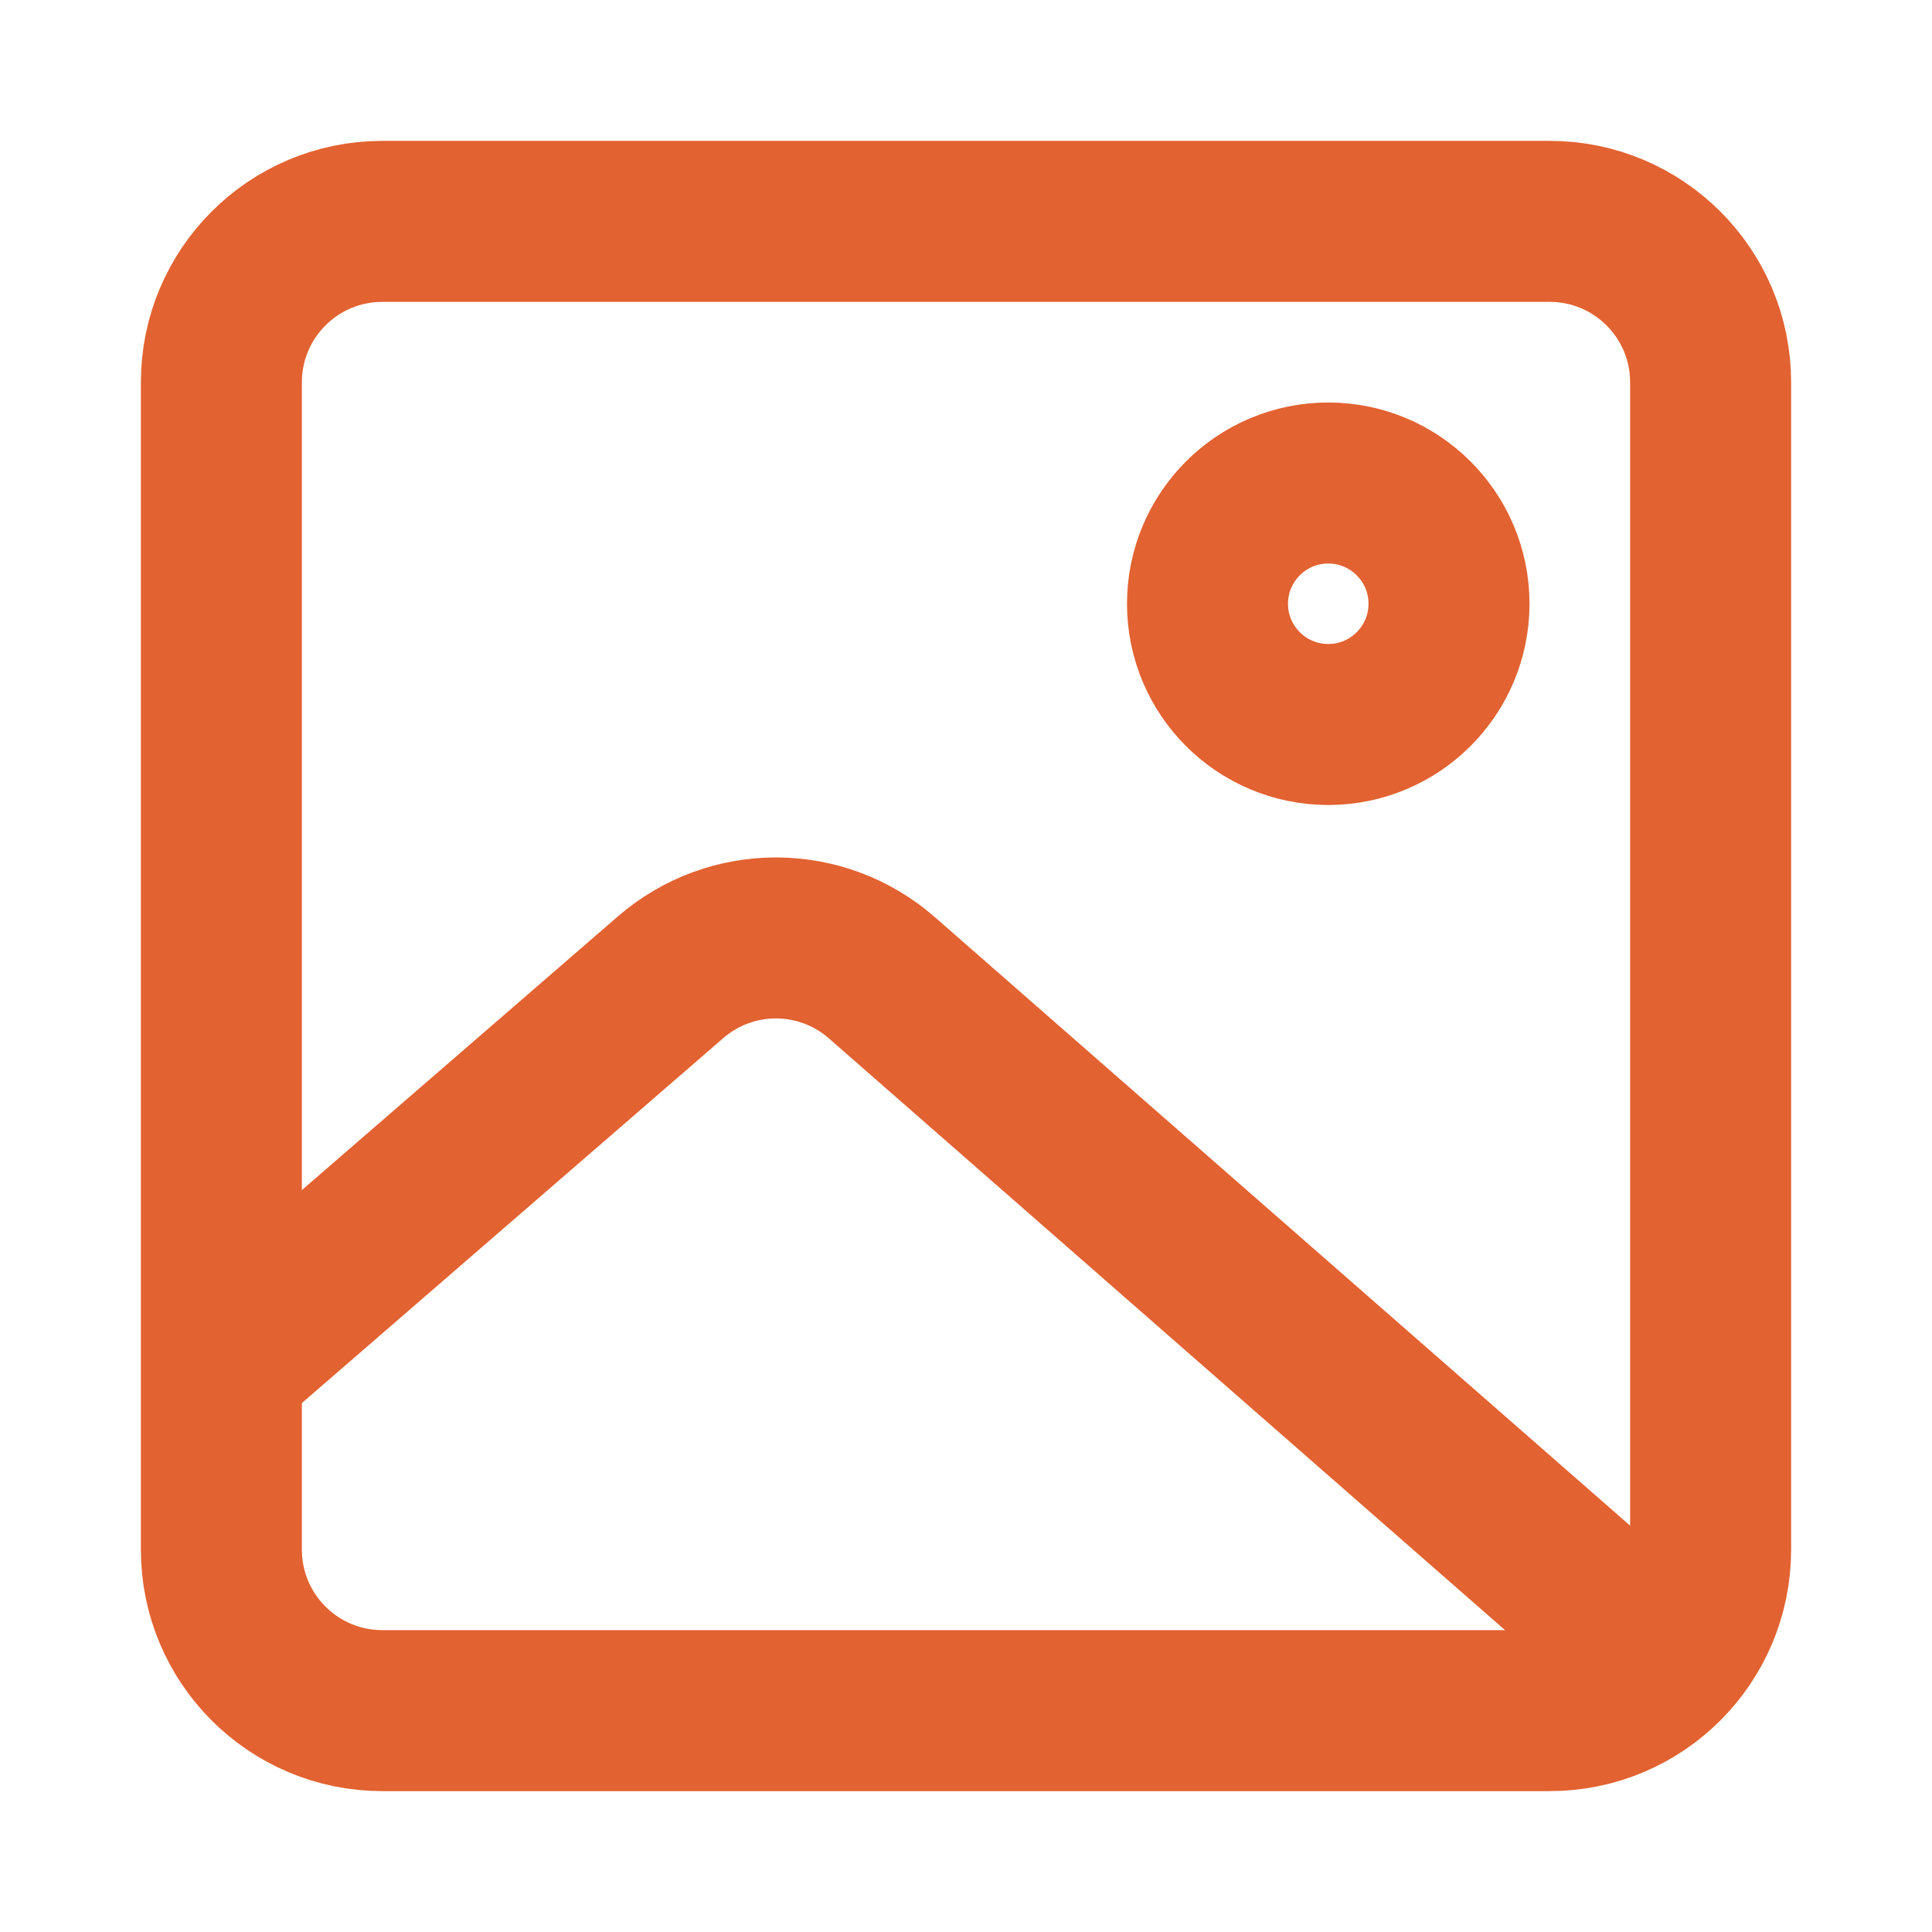 <svg width="24" height="24" viewBox="0 0 24 24" fill="none" xmlns="http://www.w3.org/2000/svg">
<path d="M19.25 21.25H4.75C3.645 21.25 2.75 20.355 2.75 19.25V4.75C2.75 3.645 3.645 2.75 4.75 2.75H19.25C20.355 2.75 21.25 3.645 21.25 4.75V19.25C21.25 20.355 20.355 21.25 19.25 21.25Z" stroke="#E26231" stroke-width="2"/>
<path d="M3 16.756L8.33 12.14C9.084 11.486 10.205 11.489 10.956 12.147L20.5 20.5" stroke="#E26231" stroke-width="2" stroke-linecap="round" stroke-linejoin="round"/>
<path d="M18 7.5C18 6.672 17.328 6 16.5 6C15.672 6 15 6.672 15 7.5C15 8.328 15.672 9 16.5 9C17.328 9 18 8.328 18 7.5Z" stroke="#E26231" stroke-width="2"/>
</svg>

